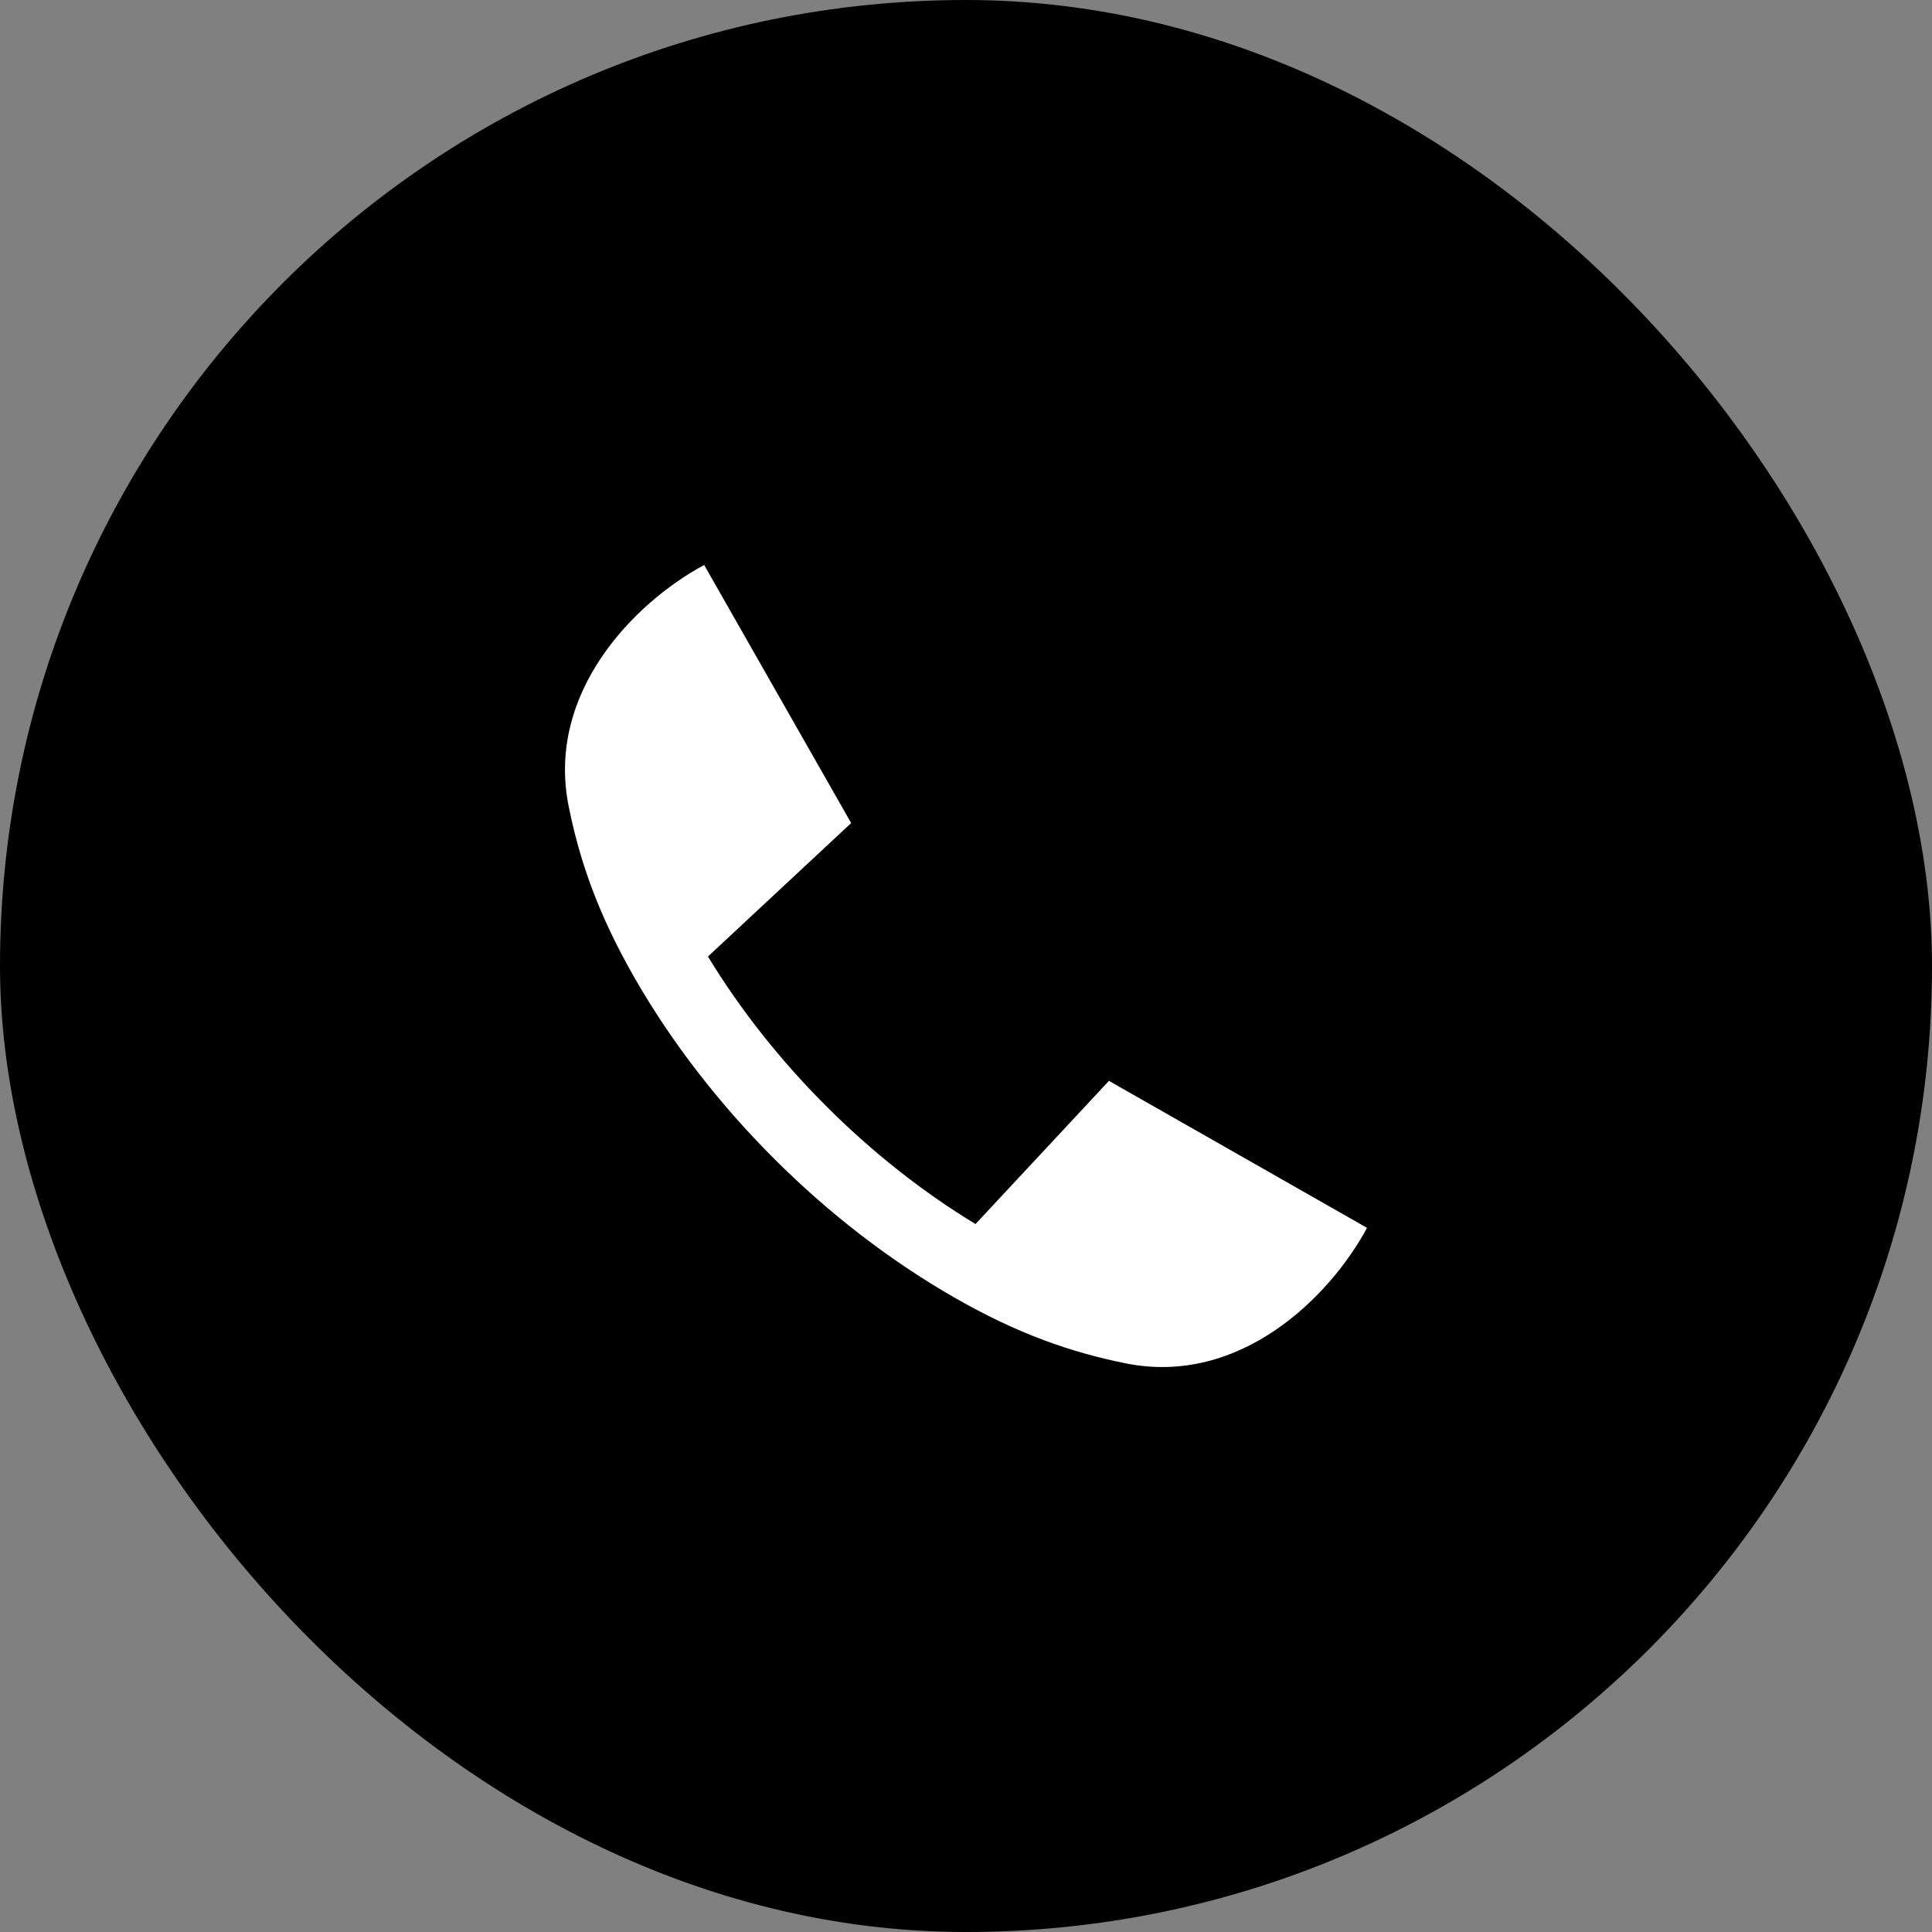 <svg width="82" height="82" viewBox="0 0 82 82" fill="none" xmlns="http://www.w3.org/2000/svg">
<rect x="0" y="0" width="82" height="82" fill="#808080" stroke="none"/>
<rect width="82" height="82" rx="41" fill="black"/>
<path d="M30.048 40.598C31.418 42.854 33.124 45.007 35.06 46.941C36.994 48.877 39.147 50.583 41.403 51.953L47.067 45.875L58.021 52.114C56.431 55.065 52.619 58.84 47.775 57.864C45.485 57.402 43.226 56.633 40.495 55.065C37.745 53.488 35.149 51.473 32.842 49.165C30.534 46.858 28.513 44.256 26.935 41.506C25.368 38.774 24.599 36.515 24.137 34.226C23.161 29.382 26.935 25.569 29.887 23.98L36.126 34.933L30.048 40.598Z" fill="white"/>
</svg>

